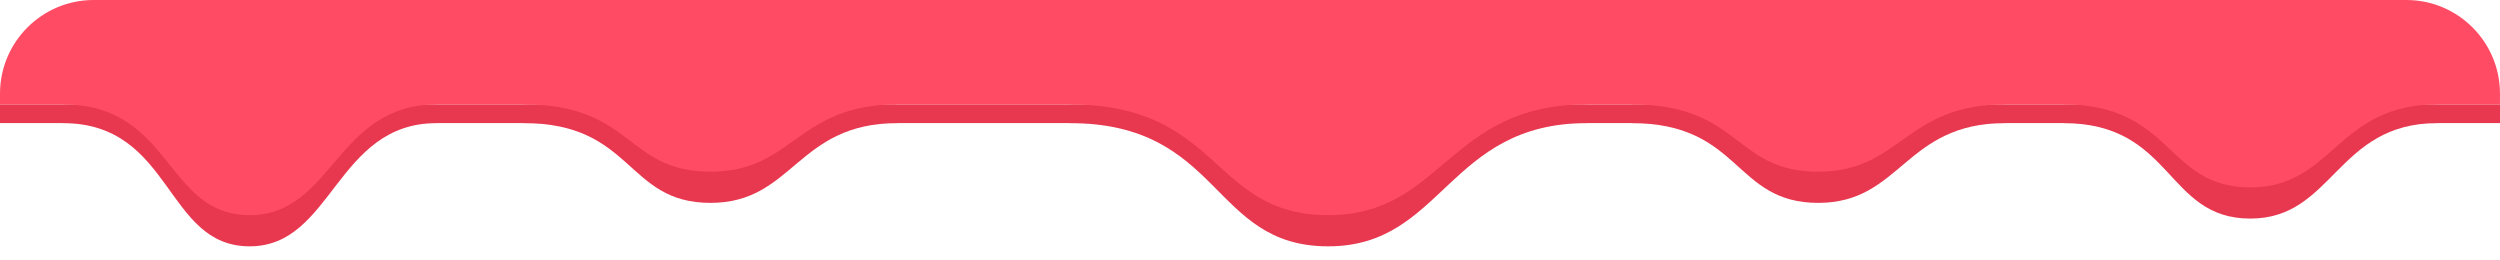 <?xml version="1.0" encoding="UTF-8"?> <svg xmlns="http://www.w3.org/2000/svg" xmlns:i="http://ns.adobe.com/AdobeIllustrator/10.0/" id="Topping" version="1.2" viewBox="0 0 1200 124.59"><g><rect y="50.09" width="1200" height="8.99" fill="#e8384f"></rect><path d="M341.05,97.38c39.95,0,41.31-38.3,89.89-38.3l-89.89-8.99-89.89,8.99c53.12,0,49.03,38.3,89.89,38.3Z" fill="#e8384f"></path><path d="M119.85,118.24c39.95,0,41.31-59.16,89.89-59.16l-89.89-8.99-89.89,8.99c53.12,0,49.03,59.16,89.89,59.16Z" fill="#e8384f"></path><path d="M872.76,97.38c39.95,0,41.31-38.3,89.89-38.3l-81.77-8.99-98,8.99c53.12,0,49.03,38.3,89.89,38.3Z" fill="#e8384f"></path><path d="M637.55,118.24c55.26,0,57.15-59.16,124.34-59.16l-119.98-8.99-128.71,8.99c73.48,0,67.82,59.16,124.34,59.16Z" fill="#e8384f"></path><path d="M1080.15,104.92c39.95,0,41.31-45.84,89.89-45.84l-79.93-8.99-99.85,8.99c53.12,0,49.03,45.84,89.89,45.84Z" fill="#e8384f"></path></g><g><path d="M44.94,0h1110.11c24.81,0,44.94,20.14,44.94,44.94v5.14H0v-5.14C0,20.14,20.14,0,44.94,0Z" fill="#ff4c64"></path><path d="M341.05,82.4c39.95,0,41.31-32.31,89.89-32.31l-89.89-14.98-89.89,14.98c53.12,0,49.03,32.31,89.89,32.31Z" fill="#ff4c64"></path><path d="M119.85,103.26c39.95,0,41.31-53.17,89.89-53.17l-89.89-14.98-89.89,14.98c53.12,0,49.03,53.17,89.89,53.17Z" fill="#ff4c64"></path><path d="M872.76,82.4c39.95,0,41.31-32.31,89.89-32.31l-81.77-14.98-98,14.98c53.12,0,49.03,32.31,89.89,32.31Z" fill="#ff4c64"></path><path d="M637.55,103.26c55.26,0,57.15-53.17,124.34-53.17l-119.98-14.98-128.71,14.98c73.48,0,67.82,53.17,124.34,53.17Z" fill="#ff4c64"></path><path d="M1080.15,89.94c39.95,0,41.31-39.85,89.89-39.85l-79.93-14.98-99.85,14.98c53.12,0,49.03,39.85,89.89,39.85Z" fill="#ff4c64"></path></g></svg> 